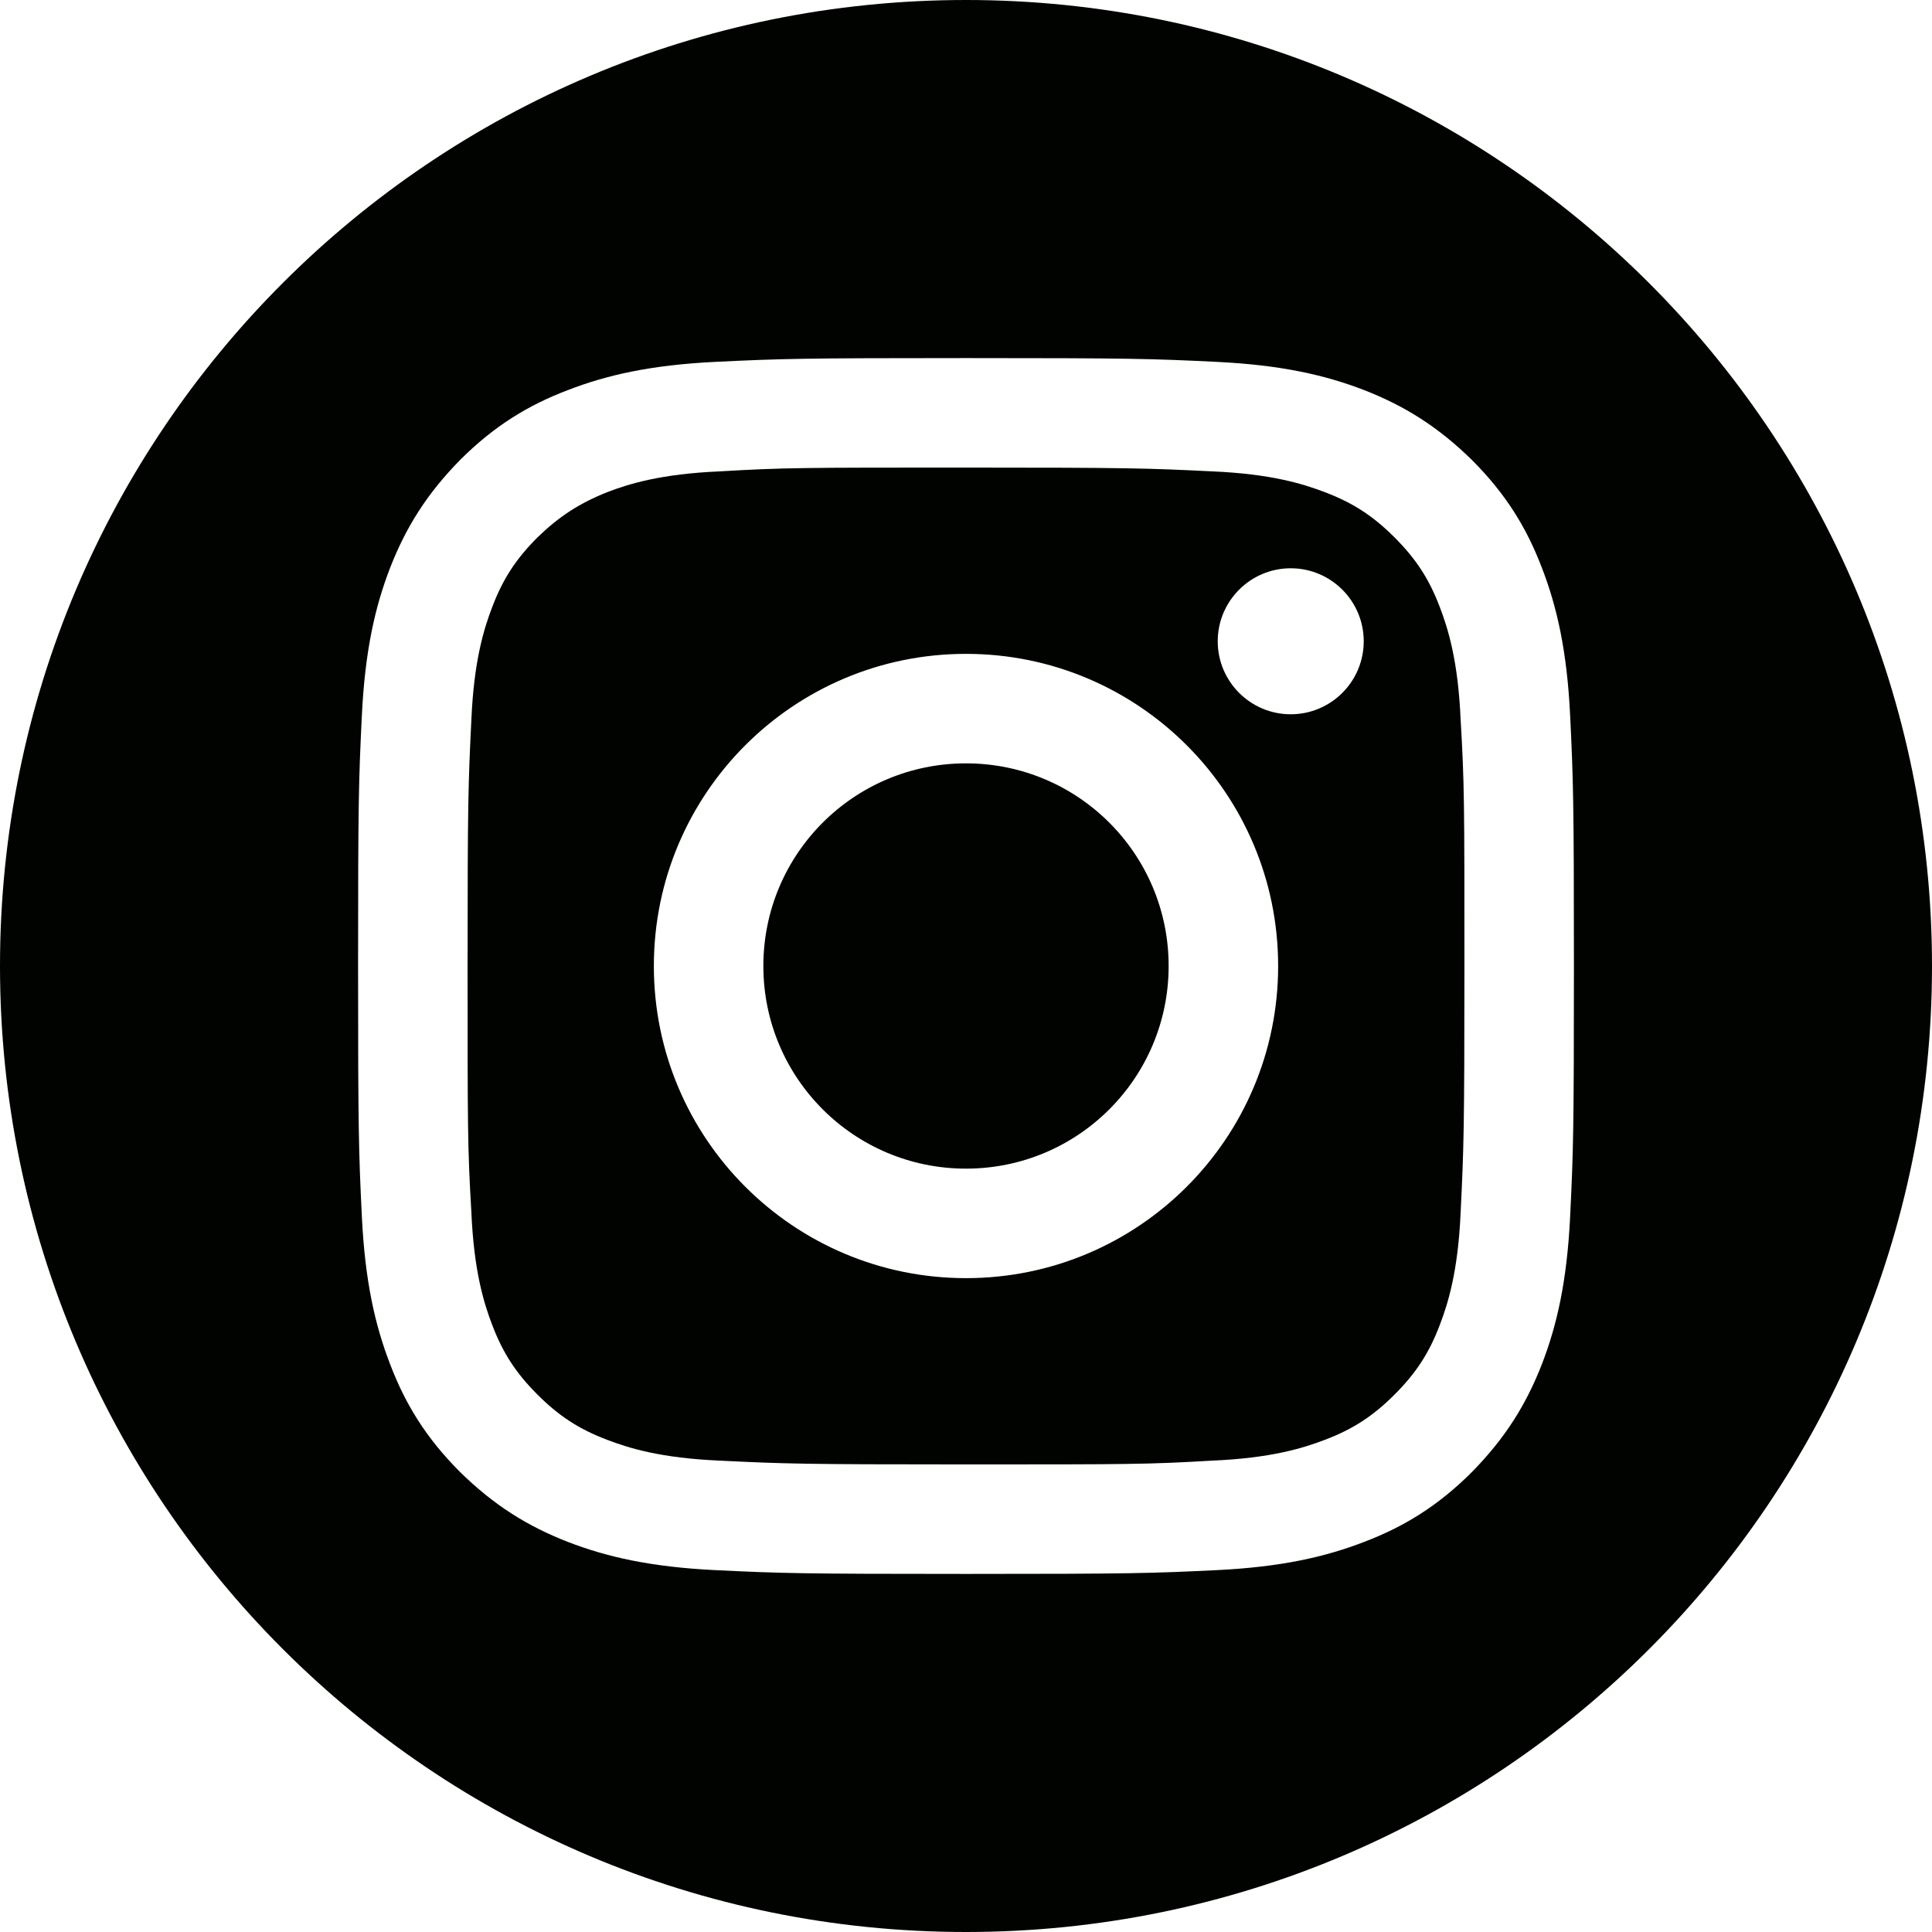<?xml version="1.0" encoding="UTF-8"?><svg id="Calque_1" xmlns="http://www.w3.org/2000/svg" width="30.7" height="30.7" viewBox="0 0 30.7 30.7"><path d="M15.35,0C6.87,0,0,6.87,0,15.35s6.87,15.35,15.35,15.35,15.35-6.87,15.35-15.35S23.82,0,15.35,0ZM24.95,19.33c-.05,1.03-.21,1.73-.45,2.35-.25.64-.58,1.17-1.11,1.71-.54.54-1.08.87-1.71,1.11-.62.24-1.32.4-2.35.45-1.03.05-1.36.06-3.98.06s-2.95-.01-3.98-.06c-1.03-.05-1.73-.21-2.35-.45-.64-.25-1.17-.58-1.71-1.11-.54-.54-.87-1.08-1.11-1.71-.24-.62-.4-1.32-.45-2.35-.05-1.03-.06-1.36-.06-3.98s.01-2.95.06-3.98c.05-1.03.21-1.73.45-2.35.25-.64.58-1.17,1.11-1.71.54-.54,1.08-.87,1.71-1.11.62-.24,1.32-.4,2.35-.45,1.03-.05,1.36-.06,3.98-.06s2.95.01,3.98.06c1.03.05,1.73.21,2.35.45.64.25,1.17.58,1.71,1.11.54.54.87,1.08,1.11,1.71.24.62.4,1.32.45,2.35.05,1.03.06,1.36.06,3.98s-.01,2.95-.06,3.98Z" style="fill:#000300; stroke-width:0px;"/><path d="M15.35,12.13c-1.78,0-3.22,1.44-3.22,3.22s1.44,3.22,3.22,3.22,3.22-1.44,3.22-3.22-1.44-3.22-3.22-3.22Z" style="fill:#000300; stroke-width:0px;"/><path d="M23.21,11.44c-.04-.94-.2-1.45-.33-1.79-.17-.45-.38-.77-.72-1.11s-.66-.55-1.11-.72c-.34-.13-.85-.29-1.79-.33-1.02-.05-1.32-.06-3.91-.06s-2.89,0-3.91.06c-.94.04-1.45.2-1.79.33-.45.18-.77.39-1.11.72-.34.34-.55.66-.72,1.11-.13.34-.29.85-.33,1.79-.05,1.02-.06,1.32-.06,3.91s0,2.89.06,3.91c.04.94.2,1.45.33,1.79.17.45.38.77.72,1.11s.66.55,1.11.72c.34.13.85.29,1.79.33,1.02.05,1.32.06,3.91.06s2.89,0,3.91-.06c.94-.04,1.45-.2,1.79-.33.45-.17.77-.38,1.11-.72.34-.34.55-.66.72-1.11.13-.34.29-.85.33-1.79.05-1.02.06-1.32.06-3.91s0-2.89-.06-3.91ZM15.35,20.31c-2.74,0-4.96-2.22-4.96-4.96s2.22-4.96,4.96-4.96,4.96,2.22,4.96,4.96-2.22,4.96-4.96,4.96ZM20.51,11.35c-.64,0-1.16-.52-1.16-1.16s.52-1.16,1.16-1.16,1.16.52,1.16,1.16-.52,1.16-1.16,1.16Z" style="fill:#000300; stroke-width:0px;"/></svg>